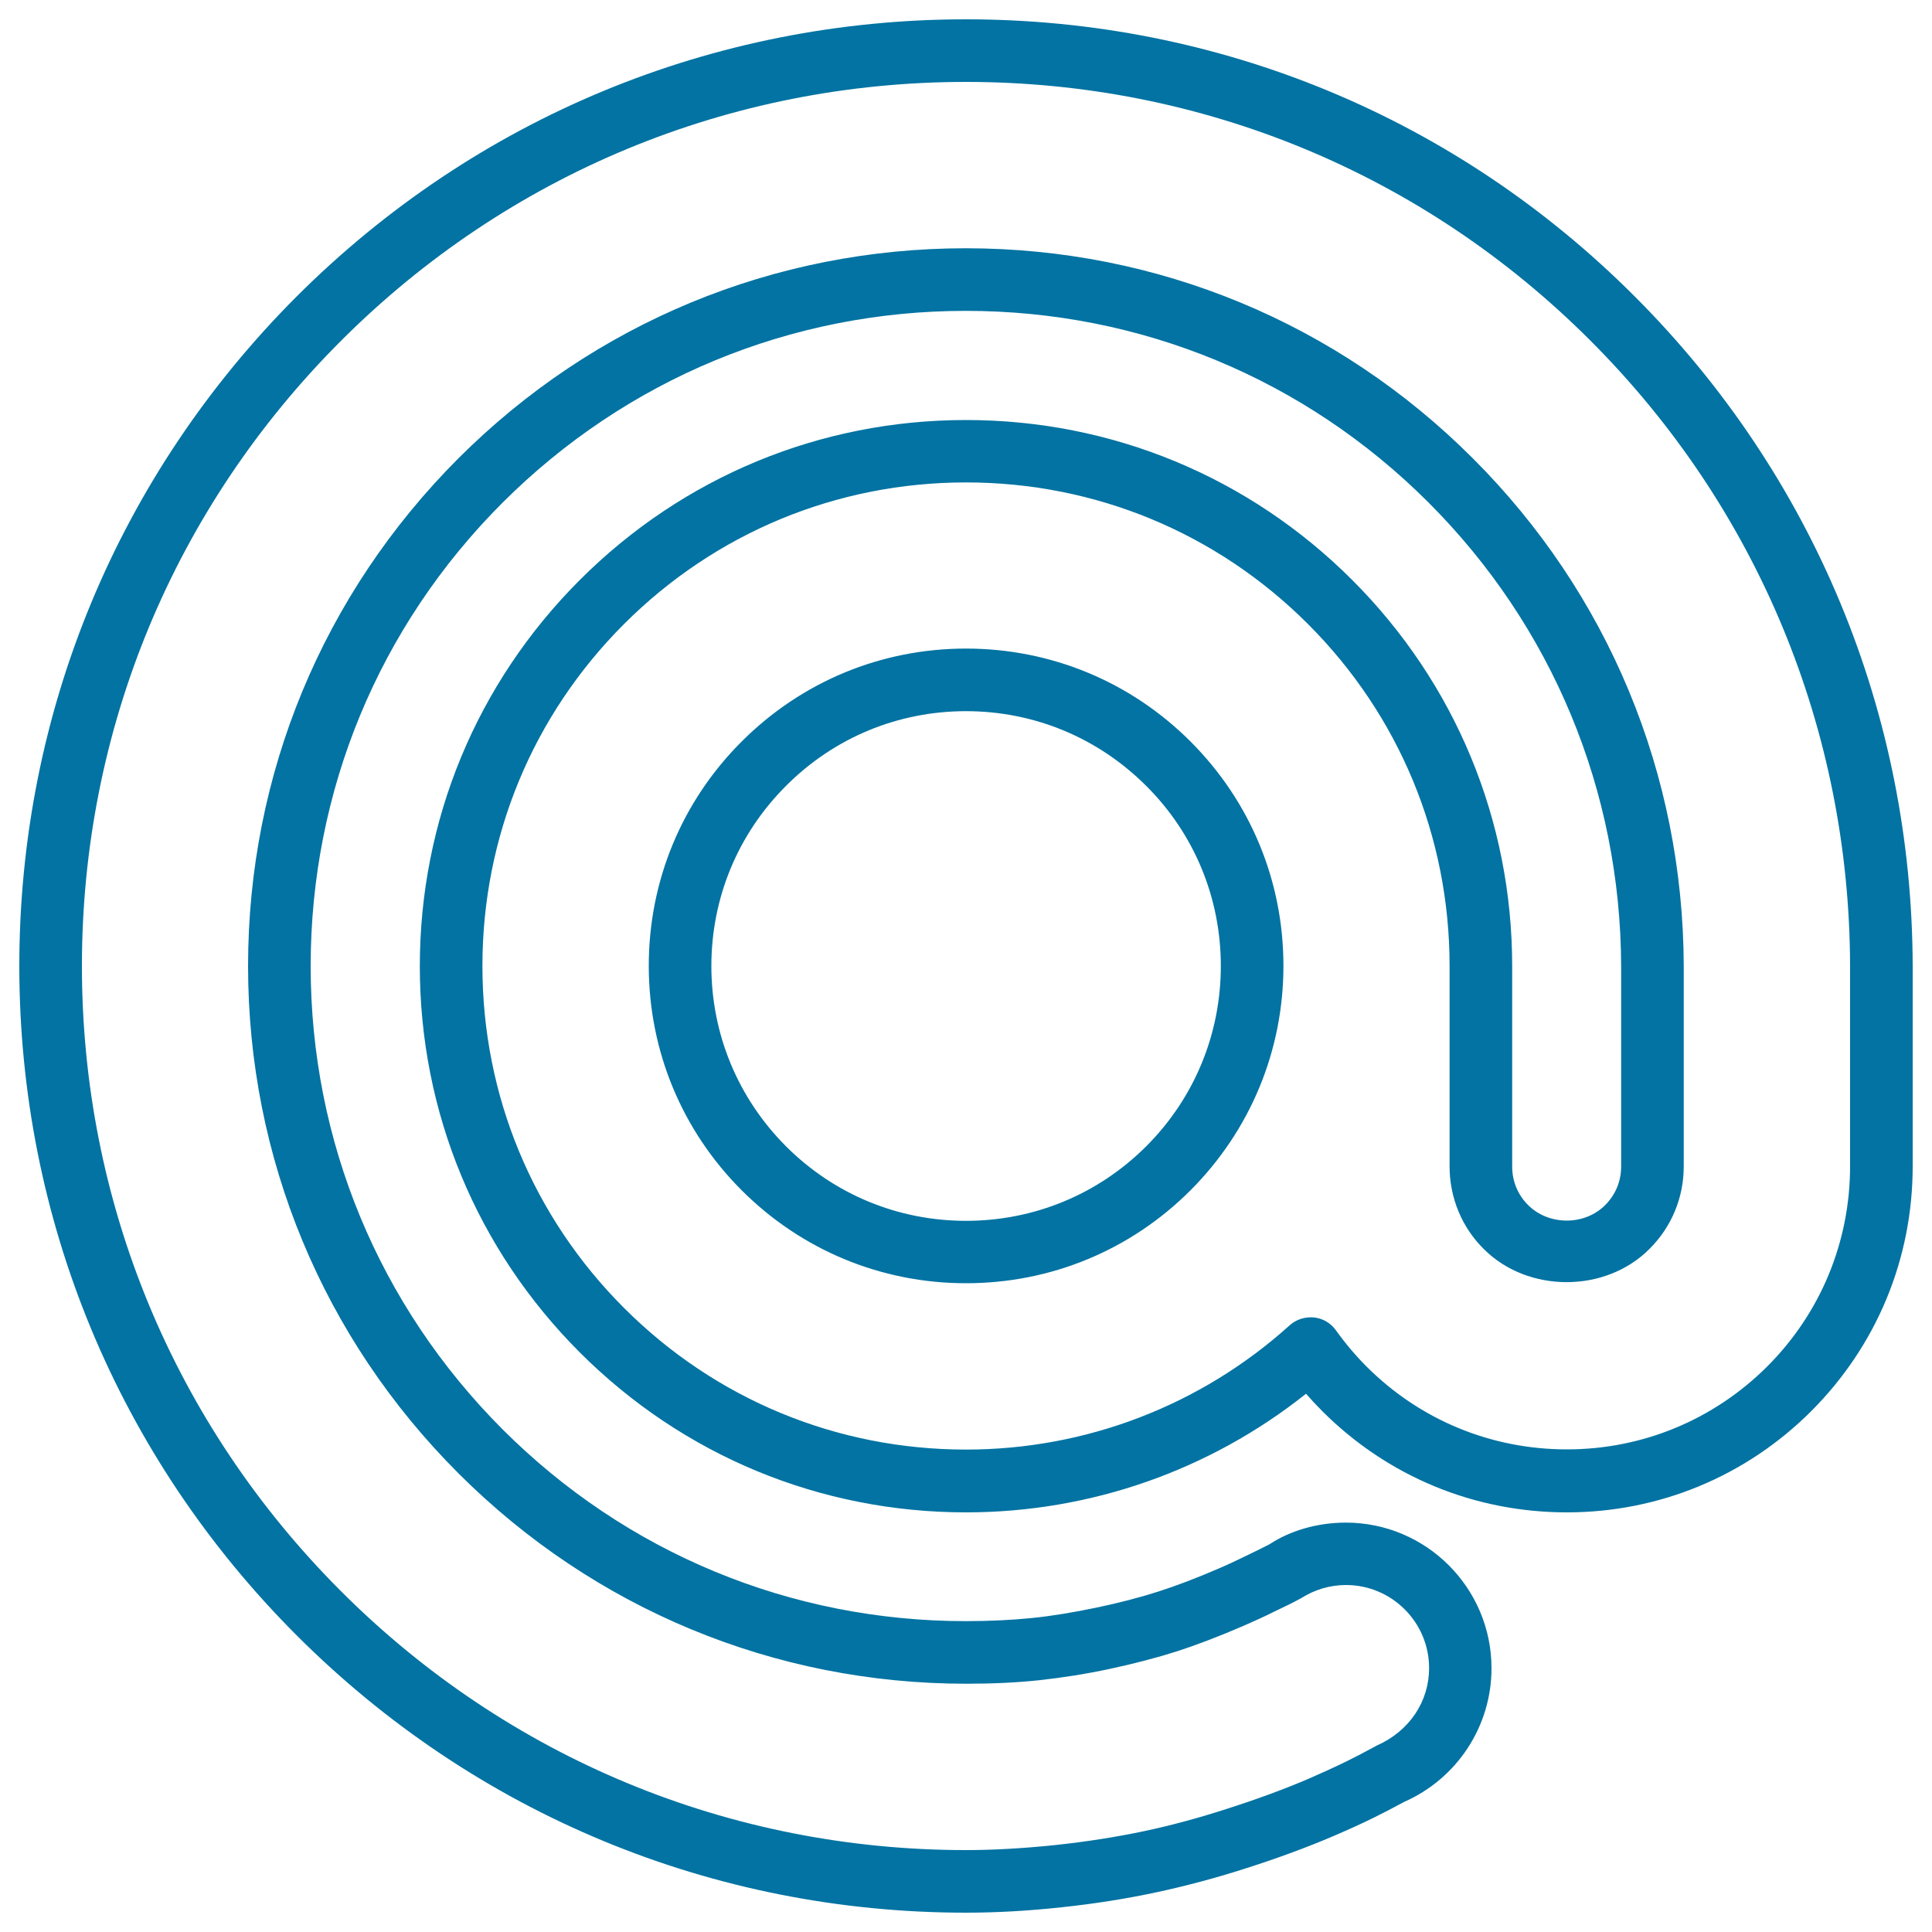 <svg xmlns="http://www.w3.org/2000/svg" viewBox="0 0 1000 1000" style="fill:#0273a2">
<title>Arroba Circles Outlines SVG icon</title>
<g><g><path d="M500,990c-130.8,0-253.9-51-346.4-143.5C61,753.9,10,630.9,10,500c0-130.9,51-253.9,143.5-346.5C246.1,61,369.1,10,500,10c130.8,0,253.7,50.9,346.1,143.4C938.6,245.9,989.7,369,990,500v103.7c0,47.8-18.6,92.7-52.4,126.6c-33.8,33.8-78.8,52.5-126.6,52.5c-47.9,0-92.8-18.6-126.6-52.4c-2.9-2.9-5.7-5.9-8.4-9c-49.9,39.7-111.7,61.4-176,61.4c-75.5,0-146.5-29.4-199.9-82.8c-53.4-53.4-82.8-124.4-82.8-199.9c0-75.5,29.4-146.5,82.8-199.9c53.4-53.4,124.4-82.8,199.9-82.8c75.5,0,146.5,29.4,199.9,82.8c53.4,53.4,82.8,124.4,82.8,199.9v103.7c0,7.6,2.9,14.6,8.2,19.9c10.8,10.8,29.3,10.7,39.9,0.1c5.4-5.4,8.3-12.4,8.3-20V500c-0.3-90.7-35.7-175.9-99.7-239.9c-64-64-149-99.2-239.5-99.2c-90.6,0-175.7,35.3-239.8,99.3c-64.1,64.1-99.3,149.3-99.3,239.8c0,90.6,35.3,175.7,99.3,239.8c64.1,64.1,149.2,99.3,239.8,99.3c12.5,0,24-0.6,34.1-1.6c10.8-1.1,22-3,33.5-5.4c11.5-2.4,22.3-5.2,32-8.3c9.1-2.9,19.6-6.9,31.2-11.9c4.9-2.1,9.8-4.4,14.9-6.9c4.9-2.4,8.7-4.2,11.5-5.7c10.8-7.1,24.9-11.2,39.5-11.2c41.6,0,75.4,33.8,75.4,75.4c0,30-17.8,57.1-45.3,69.2c-5.7,3.1-11.1,5.9-15,7.8c-6.8,3.4-14,6.6-21.4,9.8c-13.8,5.9-29,11.5-45.3,16.7c-15.8,5.1-31.4,9.2-46.2,12.4c-15.8,3.4-32.4,6-49.3,7.8C532,989.1,515.4,990,500,990z M500,42.4c-122.2,0-237.1,47.6-323.5,134C90,262.9,42.4,377.8,42.4,500c0,122.2,47.6,237.1,134.1,323.6C262.9,910,377.8,957.6,500,957.6c14.3,0,29.8-0.9,46.2-2.6c15.8-1.7,31.3-4.1,46-7.2c13.7-2.9,28.2-6.8,43-11.6c15.3-4.9,29.5-10.1,42.3-15.6c6.9-3,13.5-6,20-9.2c3.7-1.8,8.7-4.4,15.1-7.9c17-7.5,27.1-22.9,27.1-40.1c0-23.7-19.3-43-43-43c-8.3,0-16.3,2.4-23.2,6.8c-4.4,2.4-8.5,4.4-13.6,6.8c-5.4,2.7-10.9,5.2-16.2,7.5c-12.5,5.4-24,9.8-34.1,13.1c-10.7,3.4-22.5,6.5-35.1,9.2c-12.6,2.7-25,4.6-36.8,5.9c-11.3,1.2-23.9,1.8-37.6,1.8c-99.2,0-192.5-38.7-262.7-108.8C167.1,692.5,128.4,599.2,128.4,500c0-99.2,38.7-192.5,108.8-262.7c70.2-70.2,163.5-108.8,262.7-108.8c99.1,0,192.3,38.6,262.4,108.7c70.2,70.1,108.9,163.5,109.2,262.8v103.7c0,16.2-6.3,31.4-17.8,42.8c-22.7,22.8-62.8,22.9-85.7,0c-11.4-11.3-17.7-26.6-17.7-42.8V500c0-66.9-26-129.7-73.3-177c-47.3-47.3-110.2-73.3-177-73.3c-66.8,0-129.7,26-177,73.3c-47.3,47.3-73.3,110.1-73.3,177c0,66.9,26,129.7,73.3,177c47.3,47.3,110.1,73.3,177,73.3c62,0,121.5-22.8,167.5-64.3c3.4-3.1,8-4.5,12.6-4.1c4.6,0.5,8.7,2.9,11.4,6.7c4.8,6.7,10.1,13,15.8,18.7c27.7,27.7,64.5,42.9,103.7,42.9c39.2,0,76-15.3,103.7-42.9c27.7-27.7,42.9-64.6,42.9-103.7V500c-0.3-122.3-48-237.3-134.4-323.7C736.9,89.9,622.1,42.4,500,42.4z M500,664.2c-43.8,0-85.1-17.1-116.1-48.1c-31-31-48.1-72.3-48.1-116.2c0-43.9,17.1-85.2,48.1-116.1c31-31,72.2-48.1,116.1-48.1c43.9,0,85.2,17.1,116.2,48.1c31,31,48.1,72.2,48.1,116.1c0,43.9-17.1,85.1-48.1,116.2C585.1,647.2,543.8,664.2,500,664.2z M500,368.1c-35.2,0-68.3,13.7-93.2,38.7c-24.9,24.9-38.6,58-38.6,93.2c0,35.2,13.7,68.3,38.6,93.3c24.9,24.9,58,38.6,93.2,38.6c35.2,0,68.4-13.7,93.3-38.6c24.9-24.9,38.6-58.1,38.6-93.3c0-35.2-13.7-68.4-38.6-93.2C568.3,381.8,535.2,368.1,500,368.1z"/></g></g>
</svg>